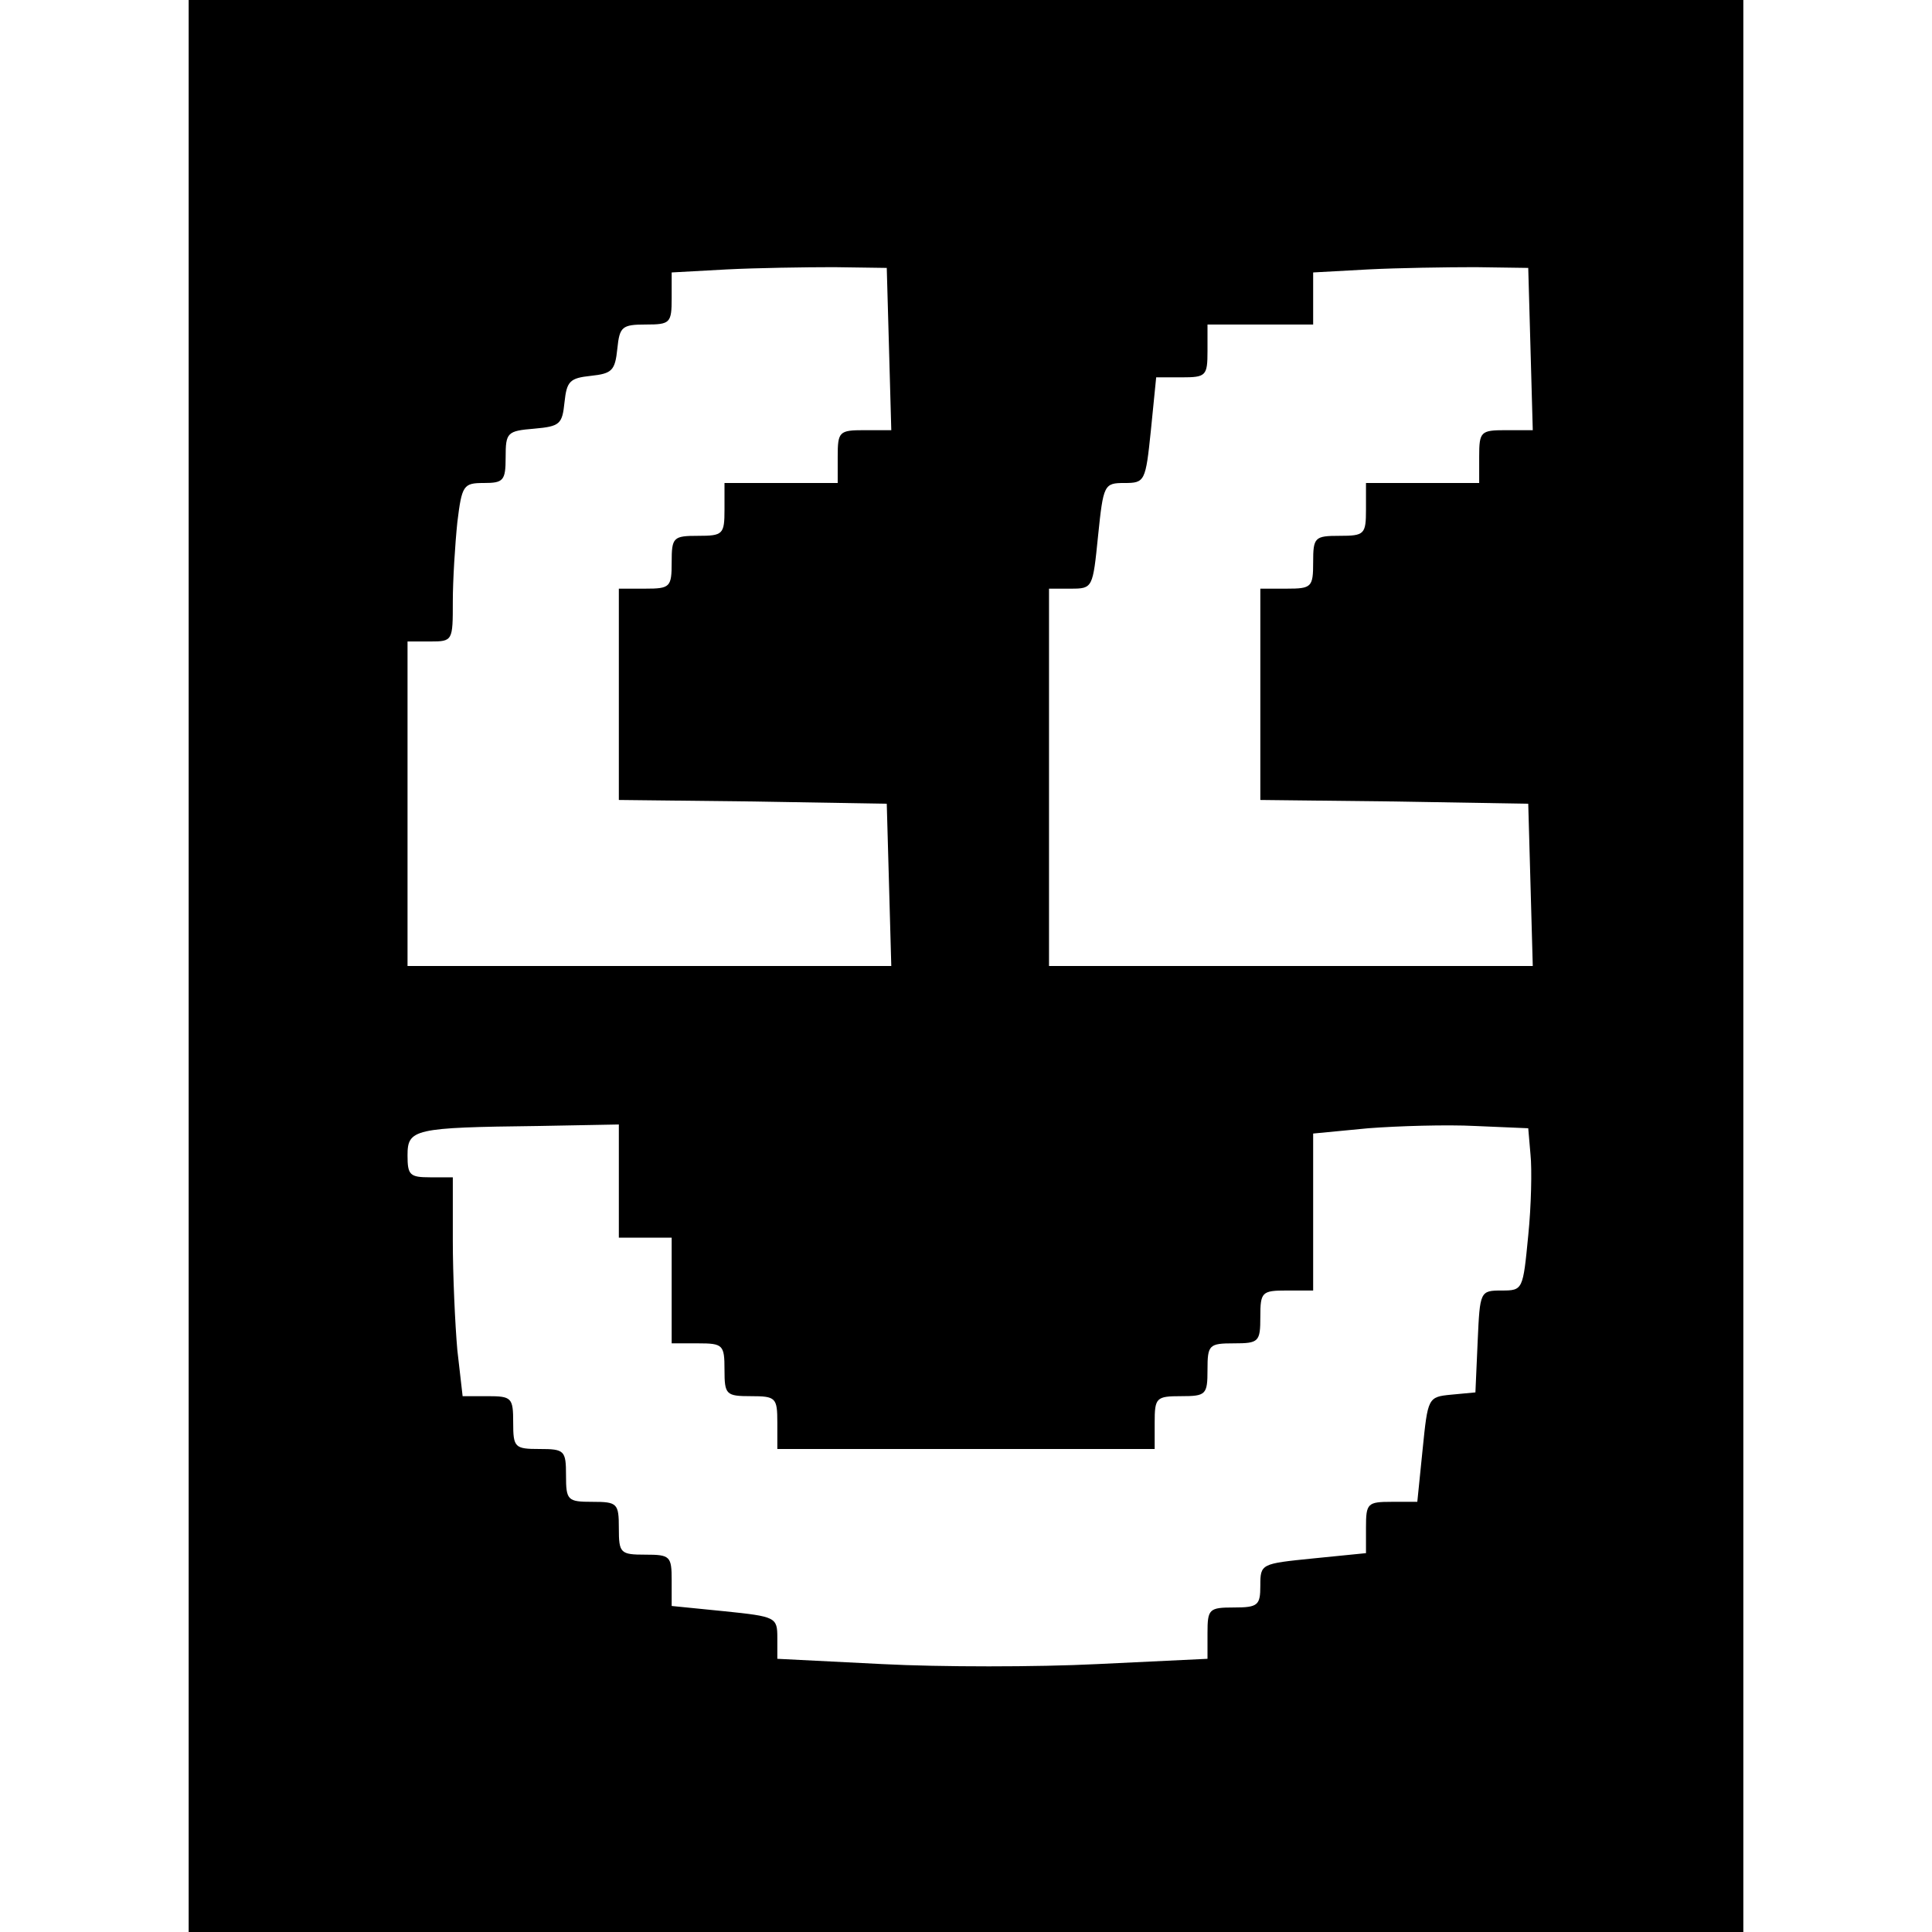 <?xml version="1.0" standalone="no"?>
<!DOCTYPE svg PUBLIC "-//W3C//DTD SVG 20010904//EN"
 "http://www.w3.org/TR/2001/REC-SVG-20010904/DTD/svg10.dtd">
<svg version="1.0" xmlns="http://www.w3.org/2000/svg"
 width="256pt" height="256pt" viewBox="0 0 256 256"
 preserveAspectRatio="xMidYMid meet">
<g transform="translate(0,256) scale(0.1,-0.1)"
fill="#000000" stroke="none">
<path d="M250 1280 l0 -1280 1030 0 1030 0 0 1280 0 1280 -1030 0 -1030 0 0
-1280z m928 818 l3 -108 -36 0 c-33 0 -35 -2 -35 -35 l0 -35 -75 0 -75 0 0
-35 c0 -33 -2 -35 -35 -35 -33 0 -35 -2 -35 -35 0 -33 -2 -35 -35 -35 l-35 0
0 -140 0 -140 178 -2 177 -3 3 -107 3 -108 -321 0 -320 0 0 215 0 215 30 0
c30 0 30 1 30 53 0 28 3 76 6 105 6 49 8 52 35 52 26 0 29 3 29 34 0 33 2 35
38 38 34 3 37 6 40 35 3 28 7 32 35 35 28 3 32 7 35 36 3 29 6 32 38 32 32 0
34 2 34 35 l0 34 73 4 c39 2 104 3 142 3 l70 -1 3 -107z m850 0 l3 -108 -36 0
c-33 0 -35 -2 -35 -35 l0 -35 -75 0 -75 0 0 -35 c0 -33 -2 -35 -35 -35 -33 0
-35 -2 -35 -35 0 -33 -2 -35 -35 -35 l-35 0 0 -140 0 -140 178 -2 177 -3 3
-107 3 -108 -321 0 -320 0 0 250 0 250 29 0 c29 0 29 1 36 70 7 68 8 70 35 70
27 0 28 2 35 70 l7 70 34 0 c32 0 34 2 34 35 l0 35 70 0 70 0 0 35 0 34 73 4
c39 2 104 3 142 3 l70 -1 3 -107z m-1208 -1103 l0 -75 35 0 35 0 0 -70 0 -70
35 0 c33 0 35 -2 35 -35 0 -33 2 -35 35 -35 33 0 35 -2 35 -35 l0 -35 250 0
250 0 0 35 c0 33 2 35 35 35 33 0 35 2 35 35 0 33 2 35 35 35 33 0 35 2 35 35
0 33 2 35 35 35 l35 0 0 104 0 104 73 7 c39 3 104 5 142 3 l70 -3 3 -35 c2
-19 1 -68 -3 -107 -7 -72 -7 -73 -35 -73 -29 0 -29 -1 -32 -67 l-3 -68 -32 -3
c-31 -3 -31 -4 -38 -73 l-7 -69 -34 0 c-32 0 -34 -2 -34 -34 l0 -34 -70 -7
c-69 -7 -70 -7 -70 -36 0 -26 -3 -29 -35 -29 -33 0 -35 -2 -35 -34 l0 -34
-146 -7 c-80 -4 -208 -4 -285 0 l-139 7 0 28 c0 27 -2 28 -70 35 l-70 7 0 34
c0 32 -2 34 -35 34 -33 0 -35 2 -35 35 0 33 -2 35 -35 35 -33 0 -35 2 -35 35
0 33 -2 35 -35 35 -33 0 -35 2 -35 35 0 33 -2 35 -34 35 l-33 0 -7 61 c-3 34
-6 100 -6 145 l0 84 -30 0 c-27 0 -30 3 -30 29 0 35 8 37 173 39 l107 2 0 -75z"/>
</g>
</svg>

